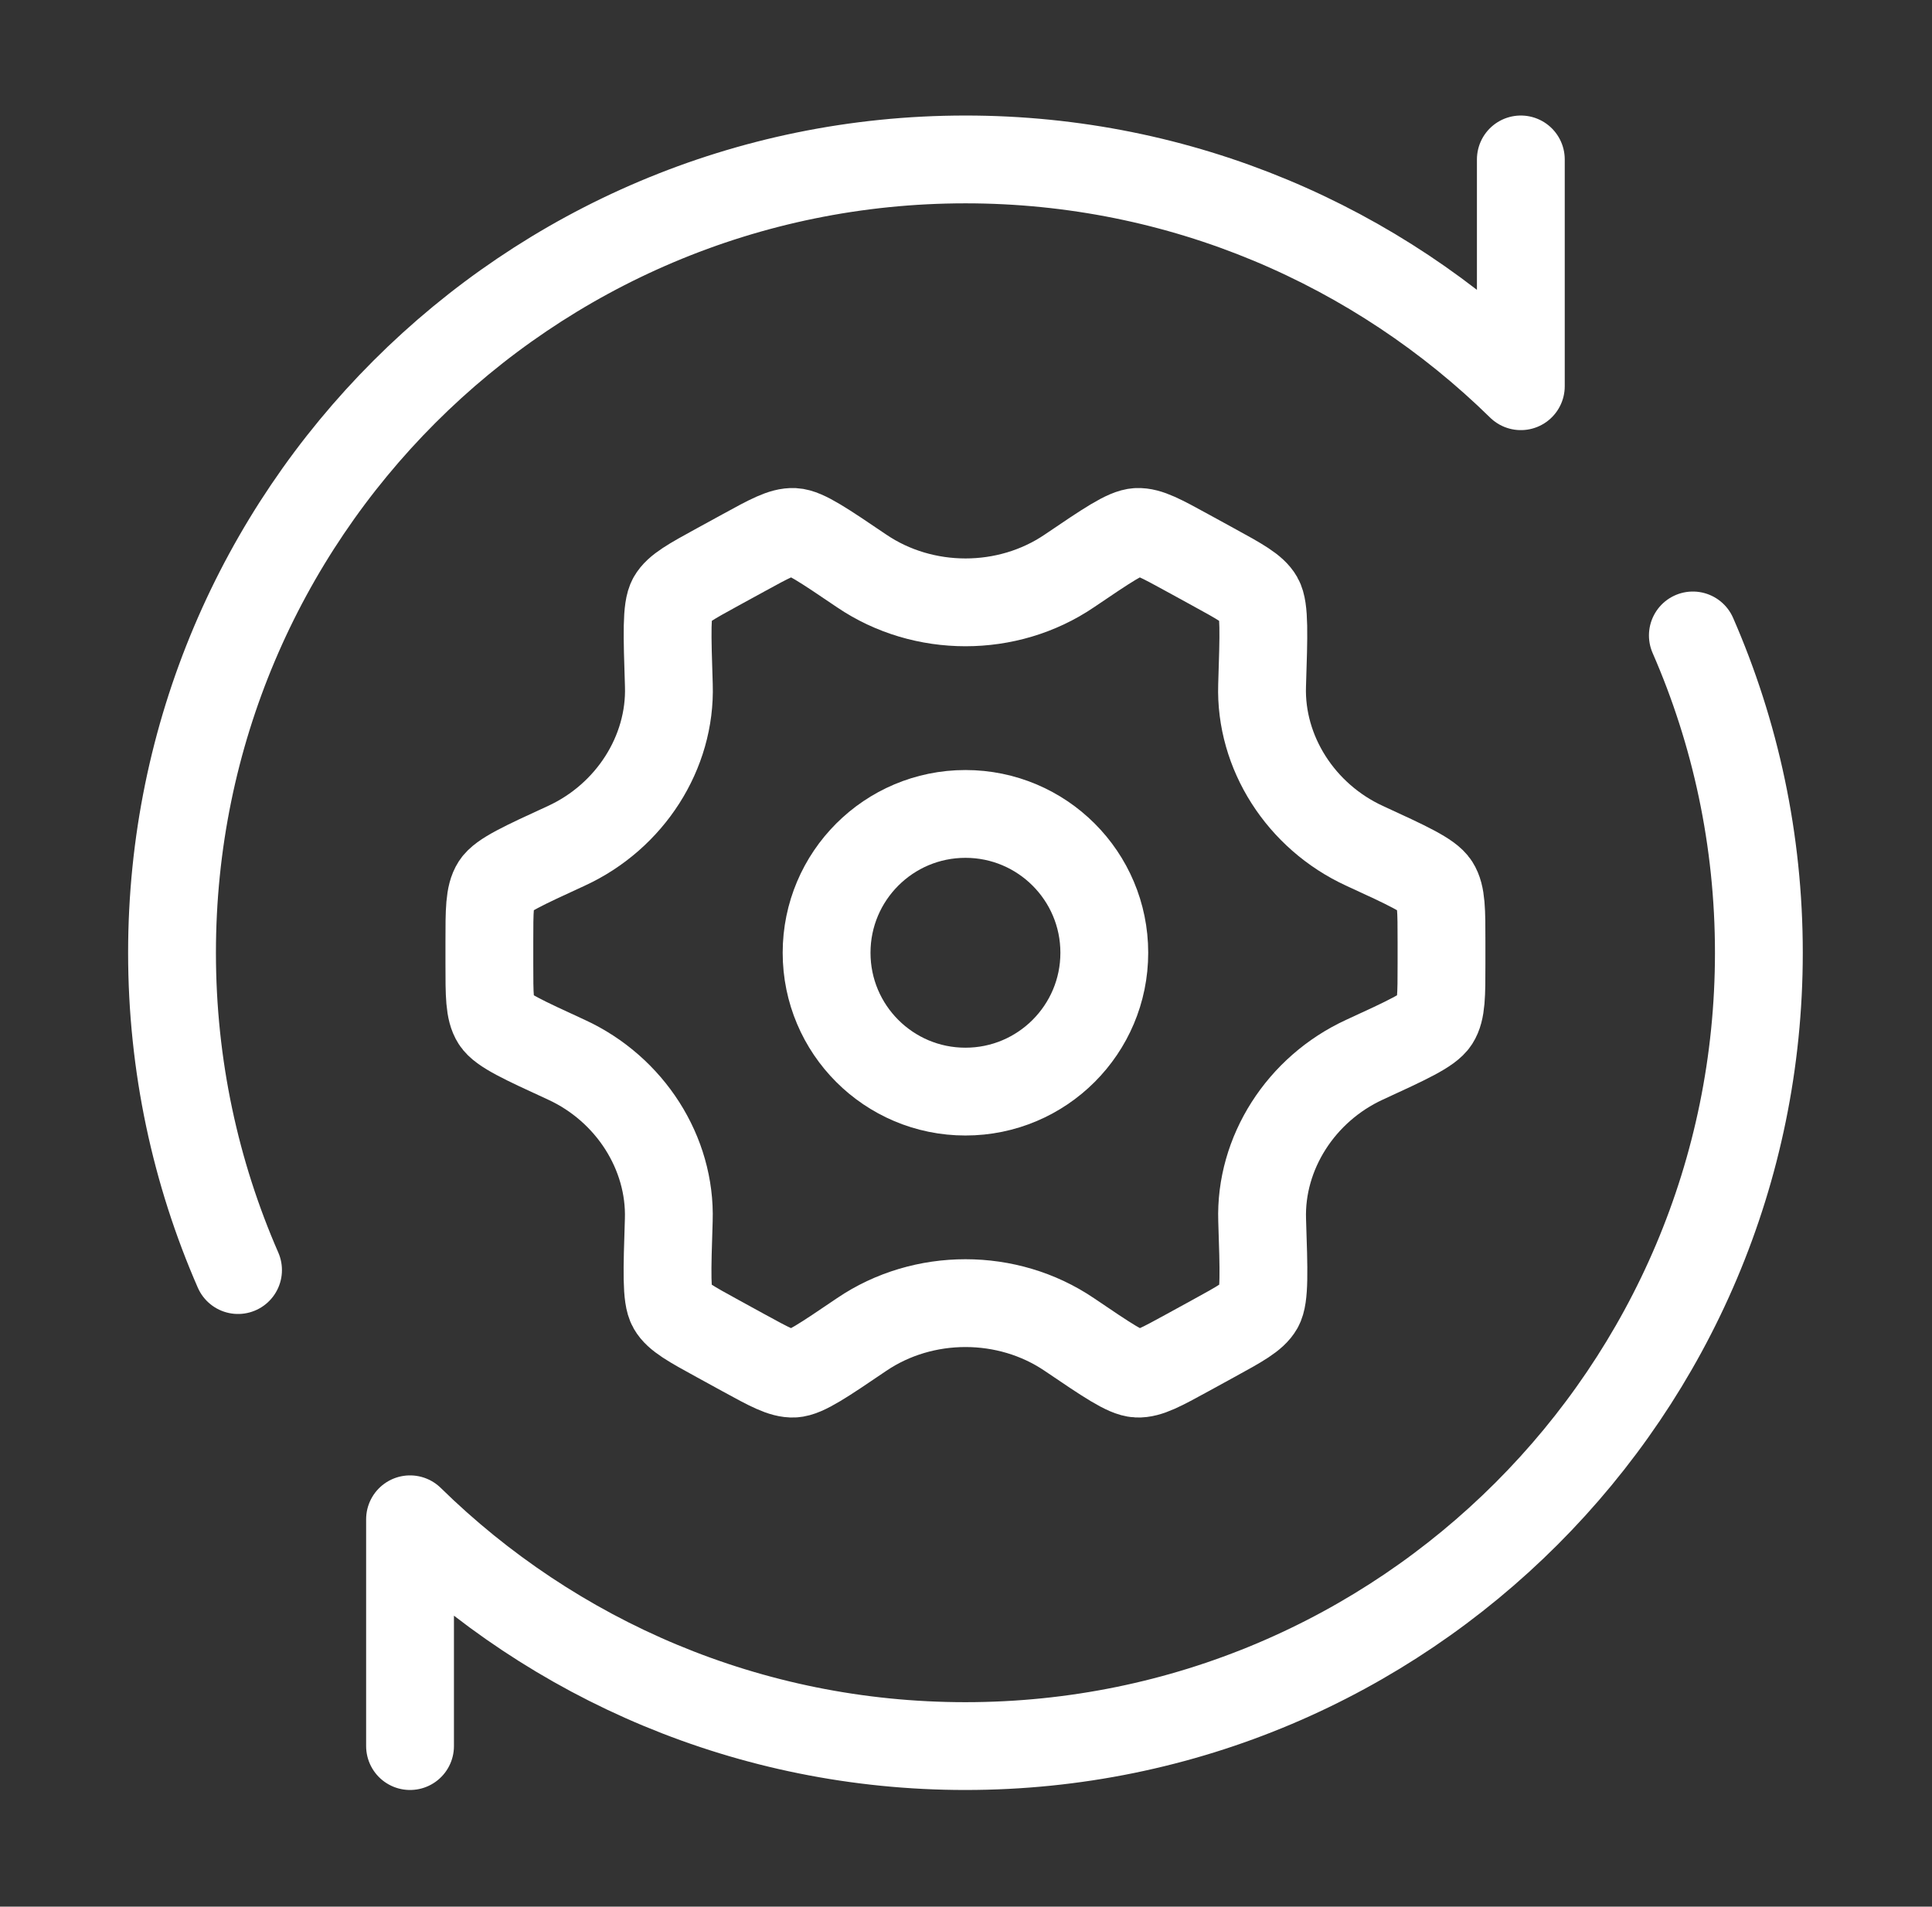 <svg width="77" height="76" viewBox="0 0 77 76" fill="none" xmlns="http://www.w3.org/2000/svg">
<rect x="0" y="0" width="77" height="76" fill="#333333" stroke="none"/>
<path d="M54.383 42.241C56.095 41.453 56.951 41.06 57.201 40.67C57.451 40.28 57.451 39.659 57.451 38.416V37.539C57.451 36.297 57.451 35.676 57.201 35.286C56.951 34.896 56.095 34.502 54.383 33.715C51.844 32.547 50.214 29.993 50.301 27.319C50.367 25.276 50.401 24.255 50.179 23.867C49.958 23.478 49.421 23.184 48.348 22.597L47.328 22.038C46.288 21.468 45.768 21.183 45.324 21.204C44.879 21.225 44.124 21.737 42.613 22.761C40.156 24.427 36.803 24.426 34.346 22.761C32.834 21.737 32.079 21.225 31.635 21.204C31.19 21.183 30.67 21.468 29.63 22.038L28.61 22.596C27.537 23.184 27.001 23.478 26.779 23.866C26.558 24.255 26.591 25.276 26.657 27.319C26.744 29.993 25.112 32.547 22.573 33.715C20.86 34.502 20.004 34.896 19.754 35.285C19.504 35.675 19.504 36.297 19.504 37.539V38.416C19.504 39.659 19.504 40.28 19.754 40.67C20.004 41.06 20.86 41.454 22.573 42.241C25.111 43.408 26.742 45.963 26.654 48.637C26.588 50.679 26.554 51.701 26.776 52.089C26.997 52.477 27.534 52.771 28.607 53.359L29.627 53.918C30.668 54.488 31.188 54.773 31.632 54.752C32.076 54.731 32.831 54.219 34.342 53.194C36.801 51.527 40.157 51.527 42.616 53.194C44.127 54.218 44.882 54.731 45.326 54.752C45.771 54.773 46.291 54.488 47.331 53.918L48.351 53.359C49.425 52.771 49.961 52.477 50.182 52.089C50.404 51.7 50.371 50.679 50.303 48.637C50.215 45.963 51.845 43.408 54.383 42.241Z" stroke="white" stroke-width="3.5" stroke-linecap="round"/>
<path d="M38.478 43.512C41.534 43.512 44.012 41.034 44.012 37.978C44.012 34.921 41.534 32.444 38.478 32.444C35.421 32.444 32.944 34.921 32.944 37.978C32.944 41.034 35.421 43.512 38.478 43.512Z" stroke="white" stroke-width="3.5"/>
<path d="M60.613 6.355V15.395C54.909 9.803 47.096 6.355 38.478 6.355C21.013 6.355 6.856 20.513 6.856 37.977C6.856 42.475 7.795 46.753 9.487 50.626M16.342 69.6V60.56C22.046 66.152 29.859 69.6 38.478 69.6C55.942 69.6 70.1 55.442 70.1 37.977C70.1 33.48 69.161 29.202 67.469 25.329" stroke="white" stroke-width="3.5" stroke-linecap="round" stroke-linejoin="round"/>
</svg>
